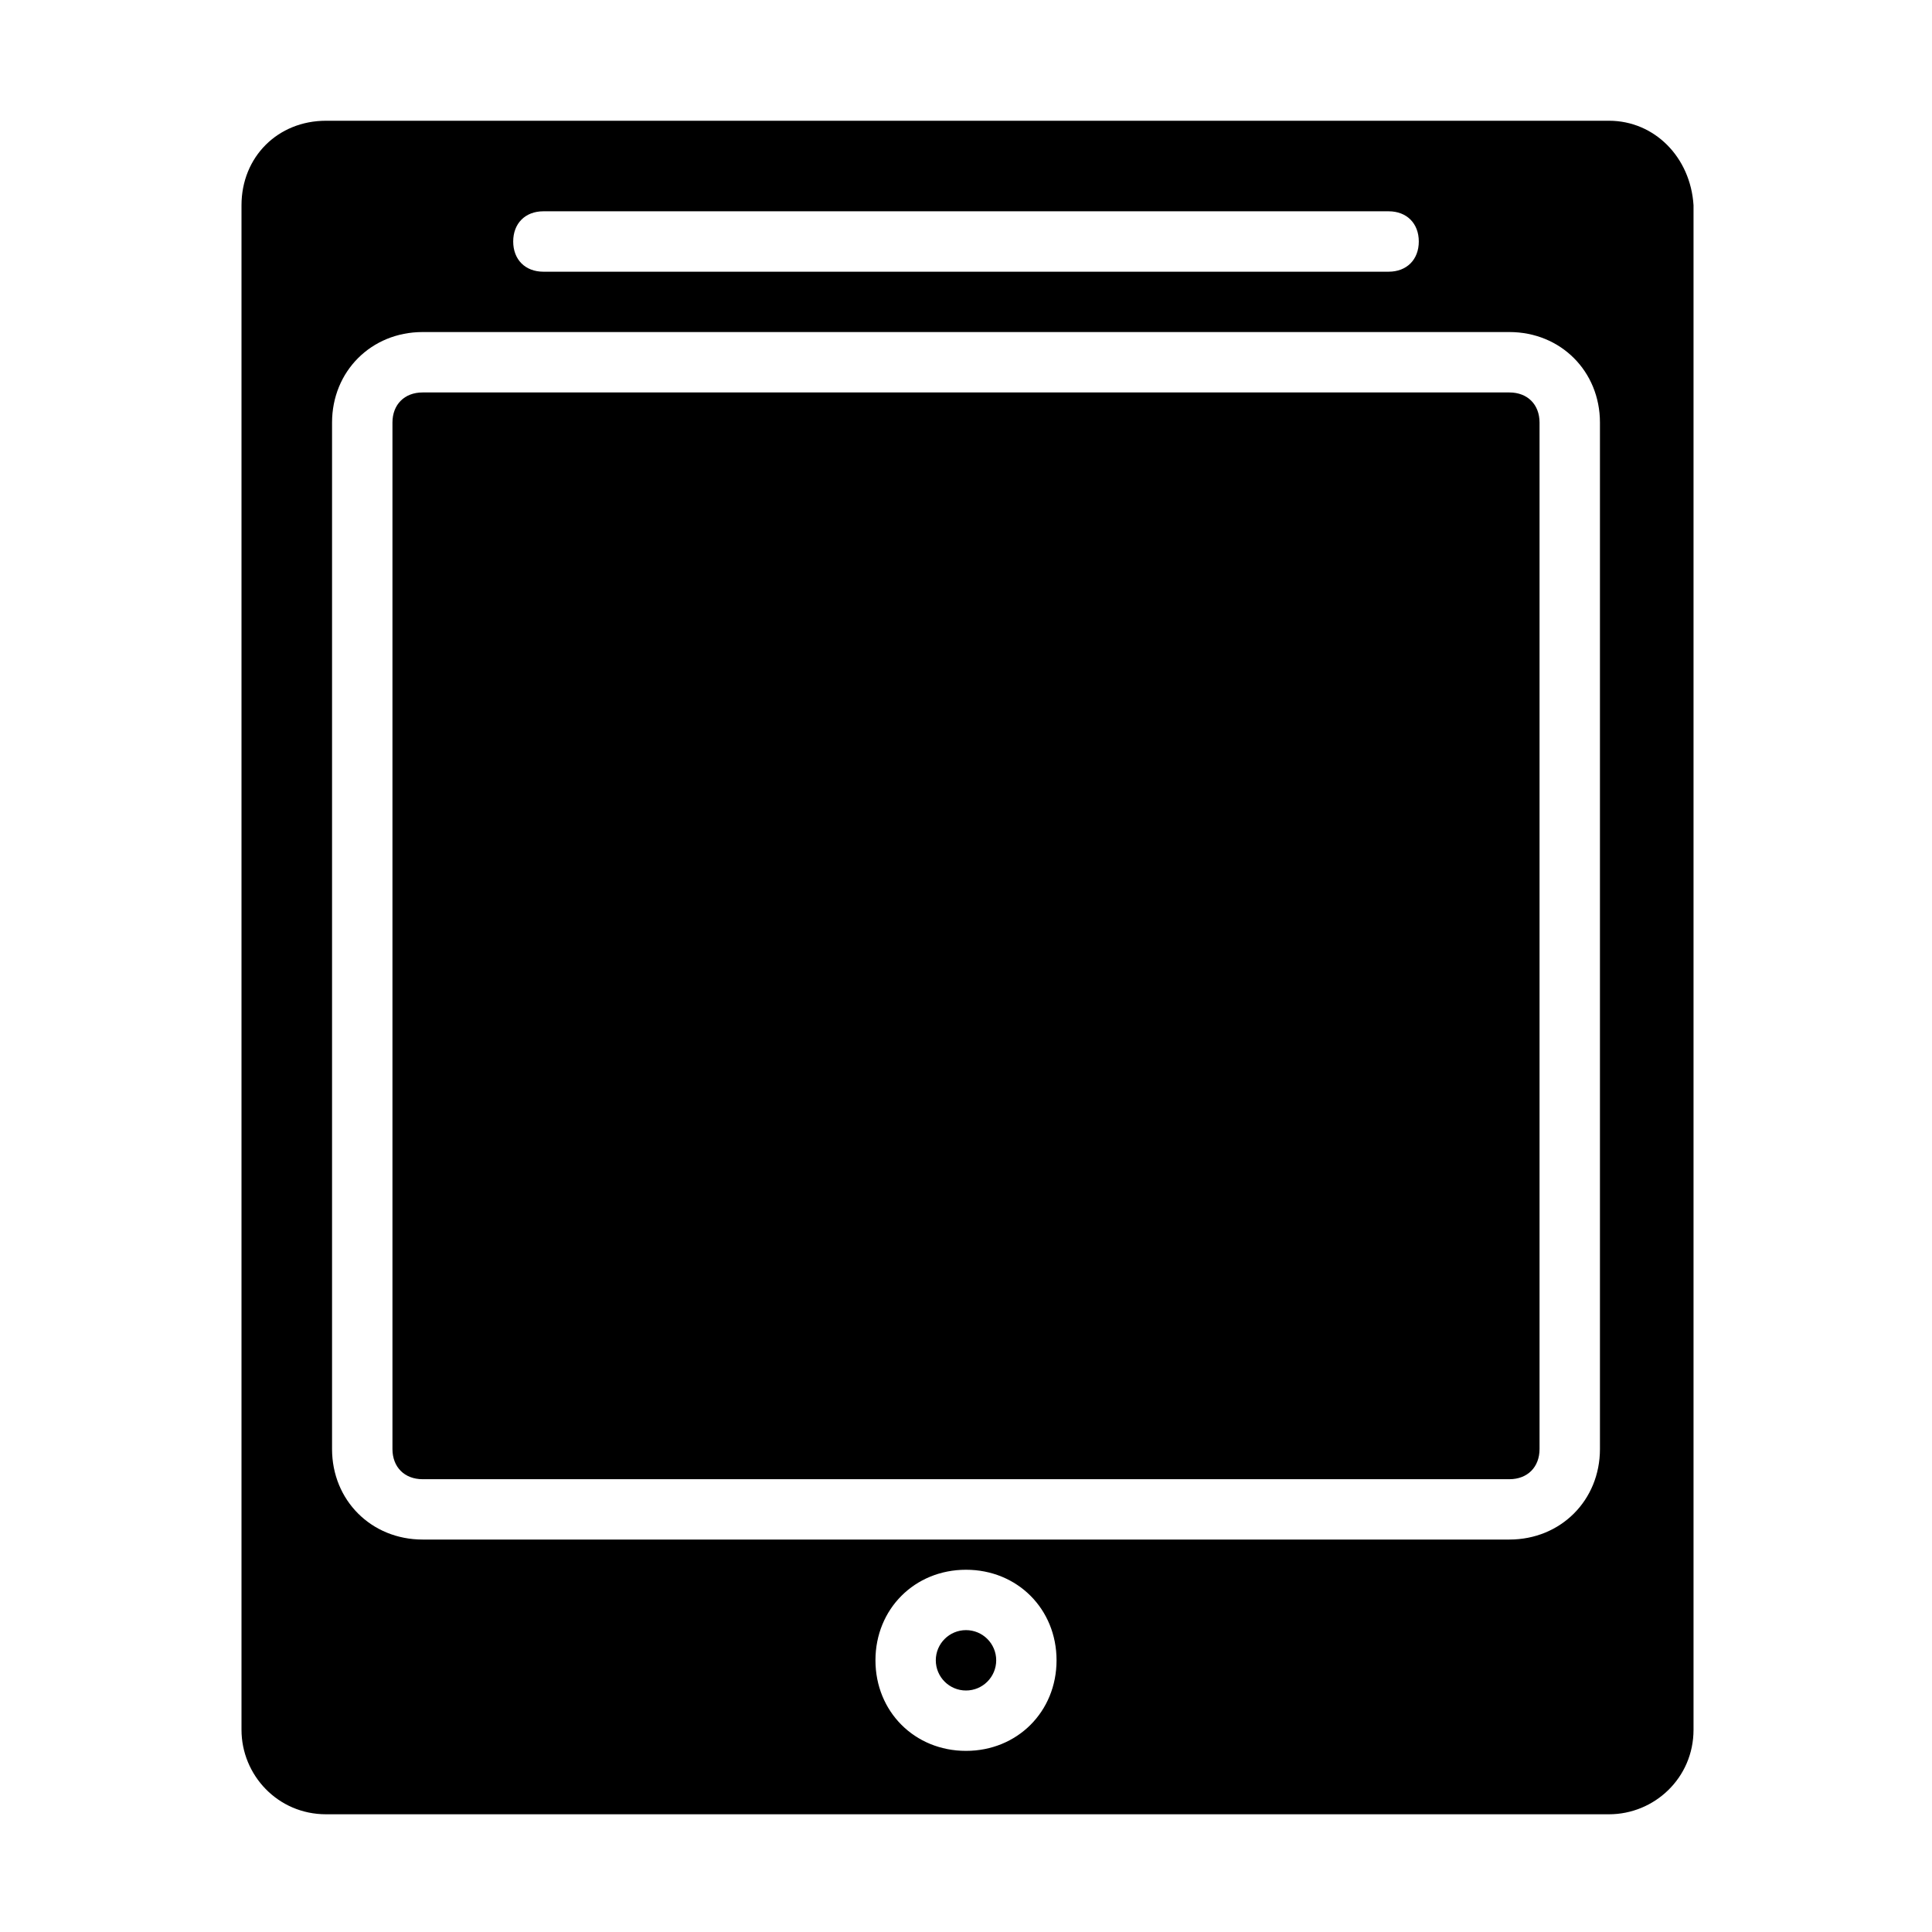 <svg width="60" height="60" viewBox="0 0 60 60" fill="none" xmlns="http://www.w3.org/2000/svg">
<path d="M49.969 3.75H10.125C8.625 3.75 7.5 4.875 7.5 6.375V53.719C7.5 55.125 8.625 56.344 10.125 56.344H49.969C51.375 56.344 52.594 55.219 52.594 53.719V6.375C52.5 4.875 51.375 3.75 49.969 3.75ZM16.875 6.562H43.125C43.688 6.562 44.062 6.938 44.062 7.5C44.062 8.062 43.688 8.438 43.125 8.438H16.875C16.312 8.438 15.938 8.062 15.938 7.5C15.938 6.938 16.312 6.562 16.875 6.562ZM30 54.375C28.406 54.375 27.188 53.156 27.188 51.562C27.188 49.969 28.406 48.75 30 48.75C31.594 48.75 32.812 49.969 32.812 51.562C32.812 53.156 31.594 54.375 30 54.375ZM49.688 45C49.688 46.594 48.469 47.812 46.875 47.812H13.125C11.531 47.812 10.312 46.594 10.312 45V13.125C10.312 11.531 11.531 10.312 13.125 10.312H46.875C48.469 10.312 49.688 11.531 49.688 13.125V45Z" fill="black"/>
<path d="M30 52.5C30.518 52.5 30.938 52.08 30.938 51.562C30.938 51.045 30.518 50.625 30 50.625C29.482 50.625 29.062 51.045 29.062 51.562C29.062 52.08 29.482 52.5 30 52.5Z" fill="black"/>
<path d="M46.875 12.188H13.125C12.562 12.188 12.188 12.562 12.188 13.125V45C12.188 45.562 12.562 45.938 13.125 45.938H46.875C47.438 45.938 47.812 45.562 47.812 45V13.125C47.812 12.562 47.438 12.188 46.875 12.188Z" fill="black"/>
</svg>
